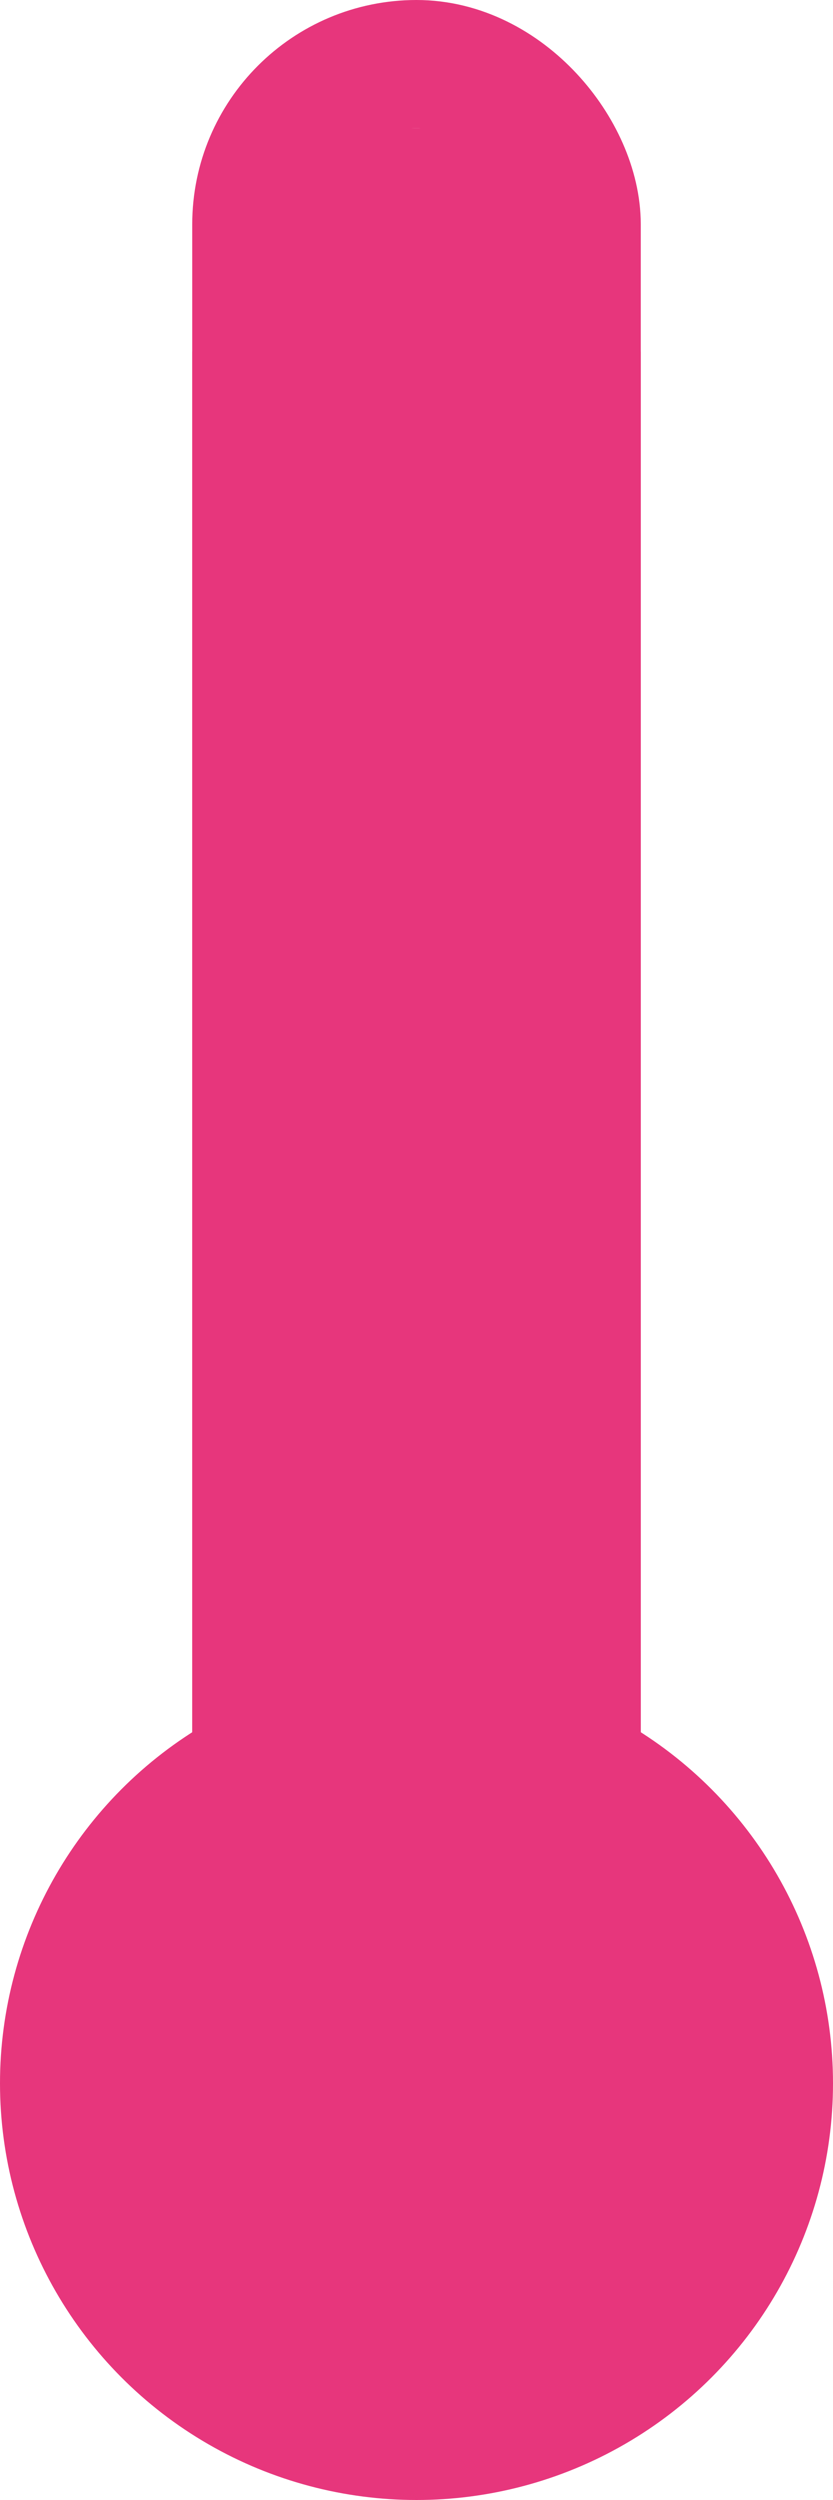 <svg xmlns="http://www.w3.org/2000/svg" width="13" height="39" viewBox="0 0 13 39">
  <g id="temp16_19" transform="translate(-547 -2640)">
    <circle id="Ellipse_362" data-name="Ellipse 362" cx="6.5" cy="6.5" r="6.5" transform="translate(547 2666)" fill="#e7367c"/>
    <g id="Rectangle_697" data-name="Rectangle 697" transform="translate(550 2640)" fill="none" stroke="#e7367c" stroke-width="2">
      <rect width="7" height="33" rx="3.5" stroke="none"/>
      <rect x="1" y="1" width="5" height="31" rx="2.5" fill="none"/>
    </g>
    <g id="Rectangle_698" data-name="Rectangle 698" transform="translate(550 2642)" fill="#e7367c" stroke="#e7367c" stroke-width="1">
      <rect width="7" height="31" rx="3.5" stroke="none"/>
      <rect x="0.5" y="0.5" width="6" height="30" rx="3" fill="none"/>
    </g>
  </g>
</svg>
